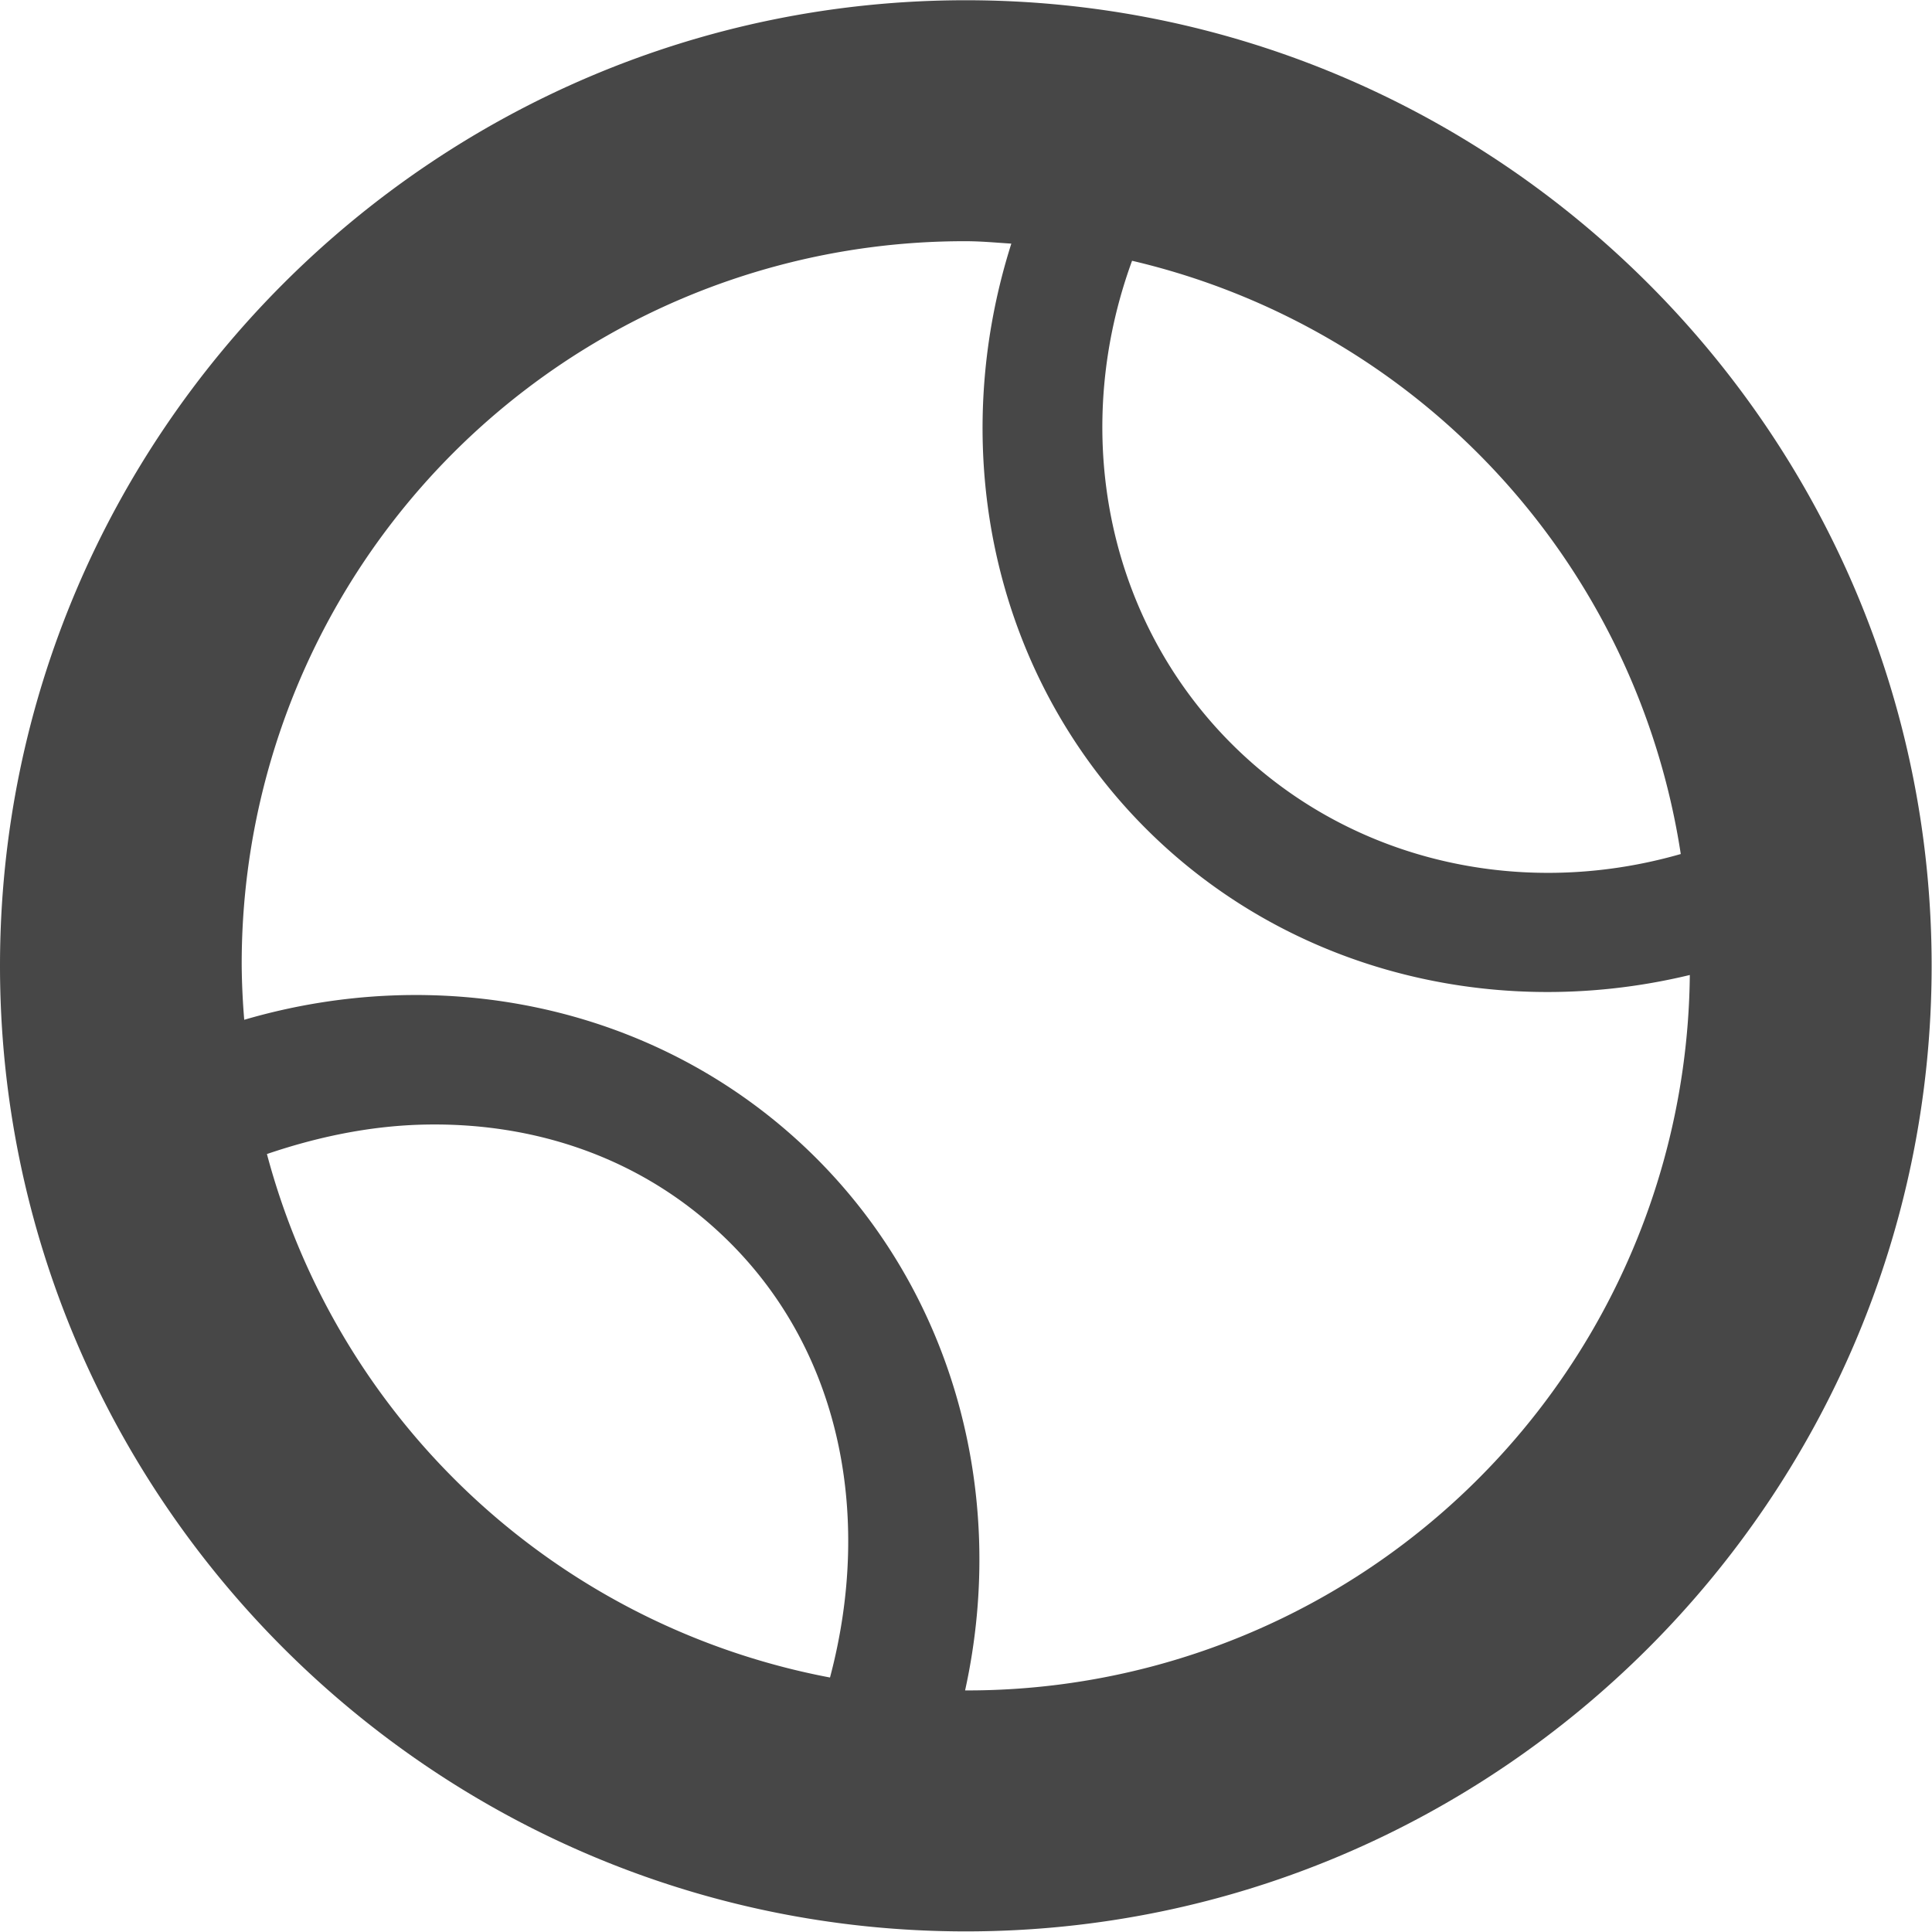 <svg xmlns="http://www.w3.org/2000/svg" width="16.003" height="16">
    <path d="M8 .002C3.591.002 0 3.596 0 8s3.591 7.998 8 7.998S16 12.404 16 8 12.409.002 8 .002zm0 1.996c.127 0 .252.012.377.02-.52 1.637-.187 3.433.98 4.705 1.178 1.282 2.957 1.759 4.64 1.353A5.984 5.984 0 0 1 8 14.002h-.006c.364-1.653-.115-3.388-1.373-4.543-1.244-1.142-2.99-1.483-4.598-1.012A6.064 6.064 0 0 1 2.002 8 5.985 5.985 0 0 1 8 1.998zm1.377.162a5.976 5.976 0 0 1 4.545 4.914c-1.393.4-2.867.021-3.828-1.025C9.14 5.01 8.882 3.515 9.377 2.16zM3.48 9.316c.905-.027 1.781.251 2.465.88 1.016.932 1.29 2.343.93 3.699a5.978 5.978 0 0 1-4.664-4.336c.42-.143.846-.23 1.27-.243z" style="line-height:normal;font-variant-ligatures:normal;font-variant-position:normal;font-variant-caps:normal;font-variant-numeric:normal;font-variant-alternates:normal;font-feature-settings:normal;text-indent:0;text-align:start;text-decoration-line:none;text-decoration-style:solid;text-decoration-color:#000;text-transform:none;text-orientation:mixed;shape-padding:0;isolation:auto;mix-blend-mode:normal;marker:none" color="#000" font-weight="400" font-family="sans-serif" white-space="normal" overflow="visible" fill="#474747"/>
</svg>
